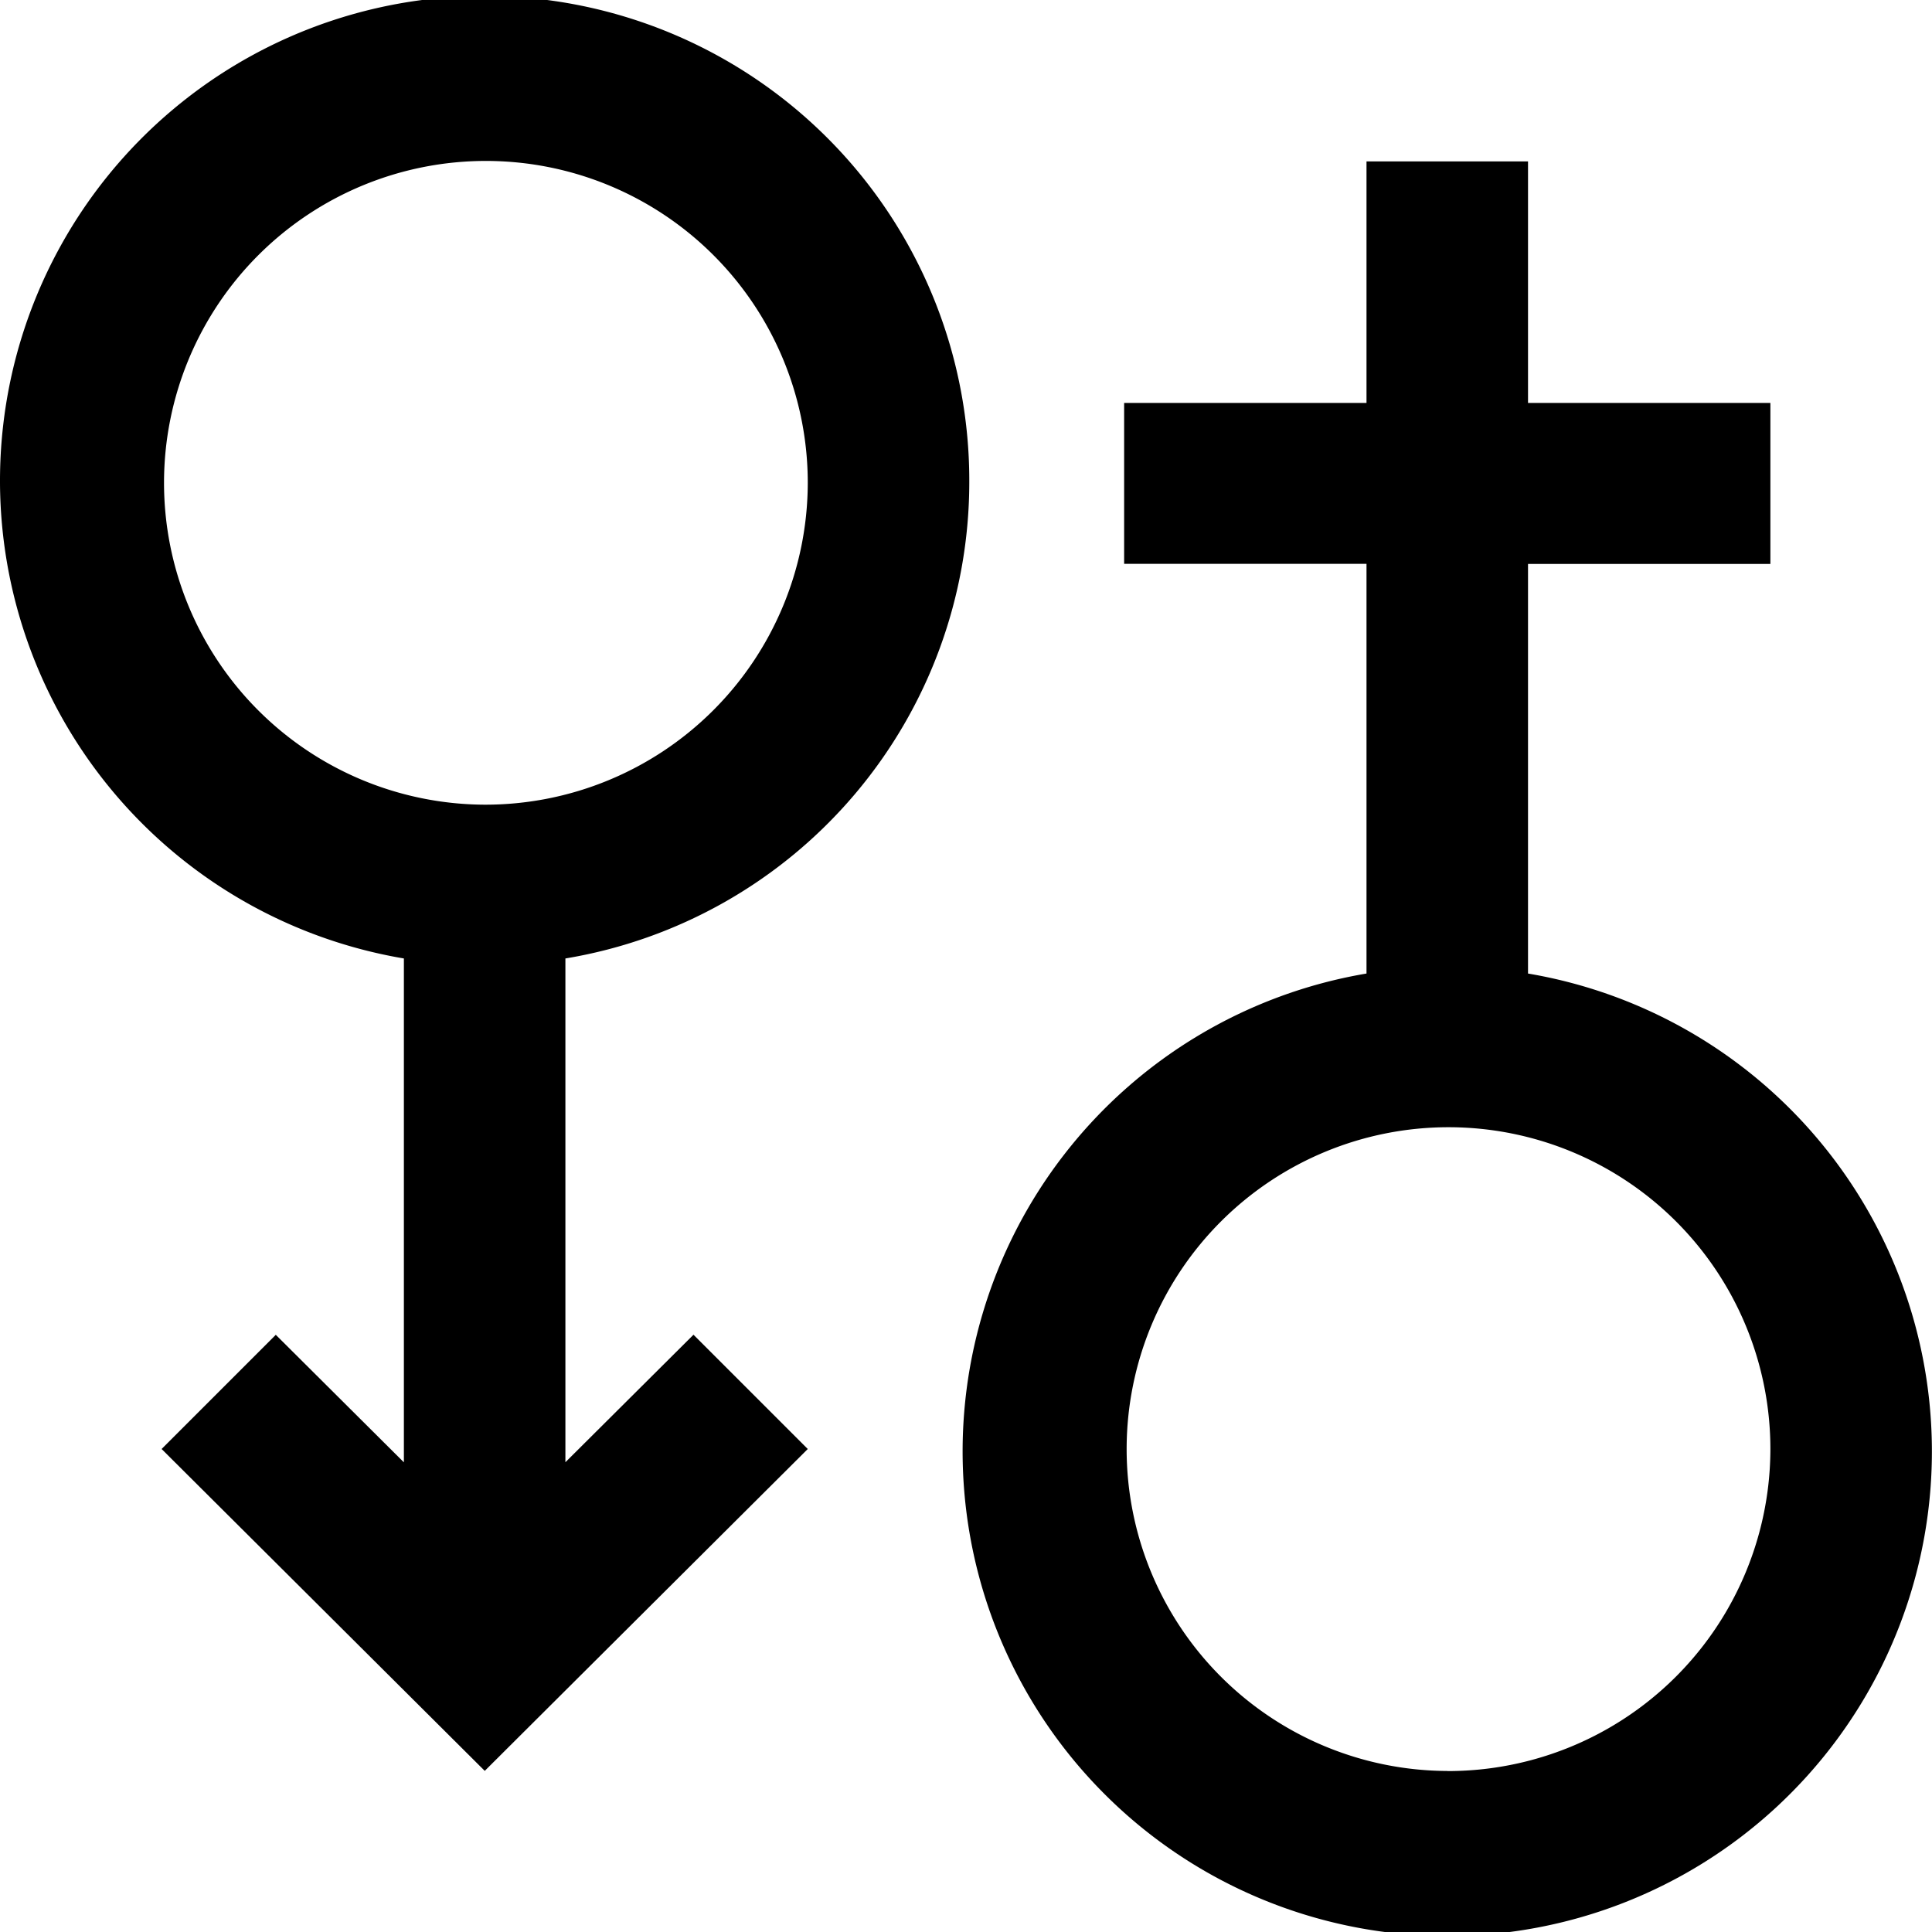 <svg xmlns="http://www.w3.org/2000/svg" width="20" height="20" viewBox="0 0 20 20">
  <g id="IK_pohlaví" transform="translate(-0.001)">
    <path id="Path_9" data-name="Path 9" d="M10.035,5A5.017,5.017,0,1,0,4.182,9.922v5.216l-1.326-1.32L1.674,15l3.345,3.332L8.363,15,7.18,13.817l-1.326,1.32V9.922A5,5,0,0,0,10.035,5ZM5.018,8.33A3.332,3.332,0,1,1,8.363,5,3.338,3.338,0,0,1,5.018,8.33Zm0,0" transform="translate(0 0)"/>
    <path id="Path_10" data-name="Path 10" d="M210.654,42.535V38.295h2.509V36.628h-2.509v-2.5h-1.672v2.5h-2.509v1.666h2.509v4.241a5.017,5.017,0,1,0,1.672,0Zm-.836,8.255a3.332,3.332,0,1,1,3.345-3.332A3.338,3.338,0,0,1,209.818,50.791Zm0,0" transform="translate(-194.835 -32.457)"/>
  </g>
</svg>
